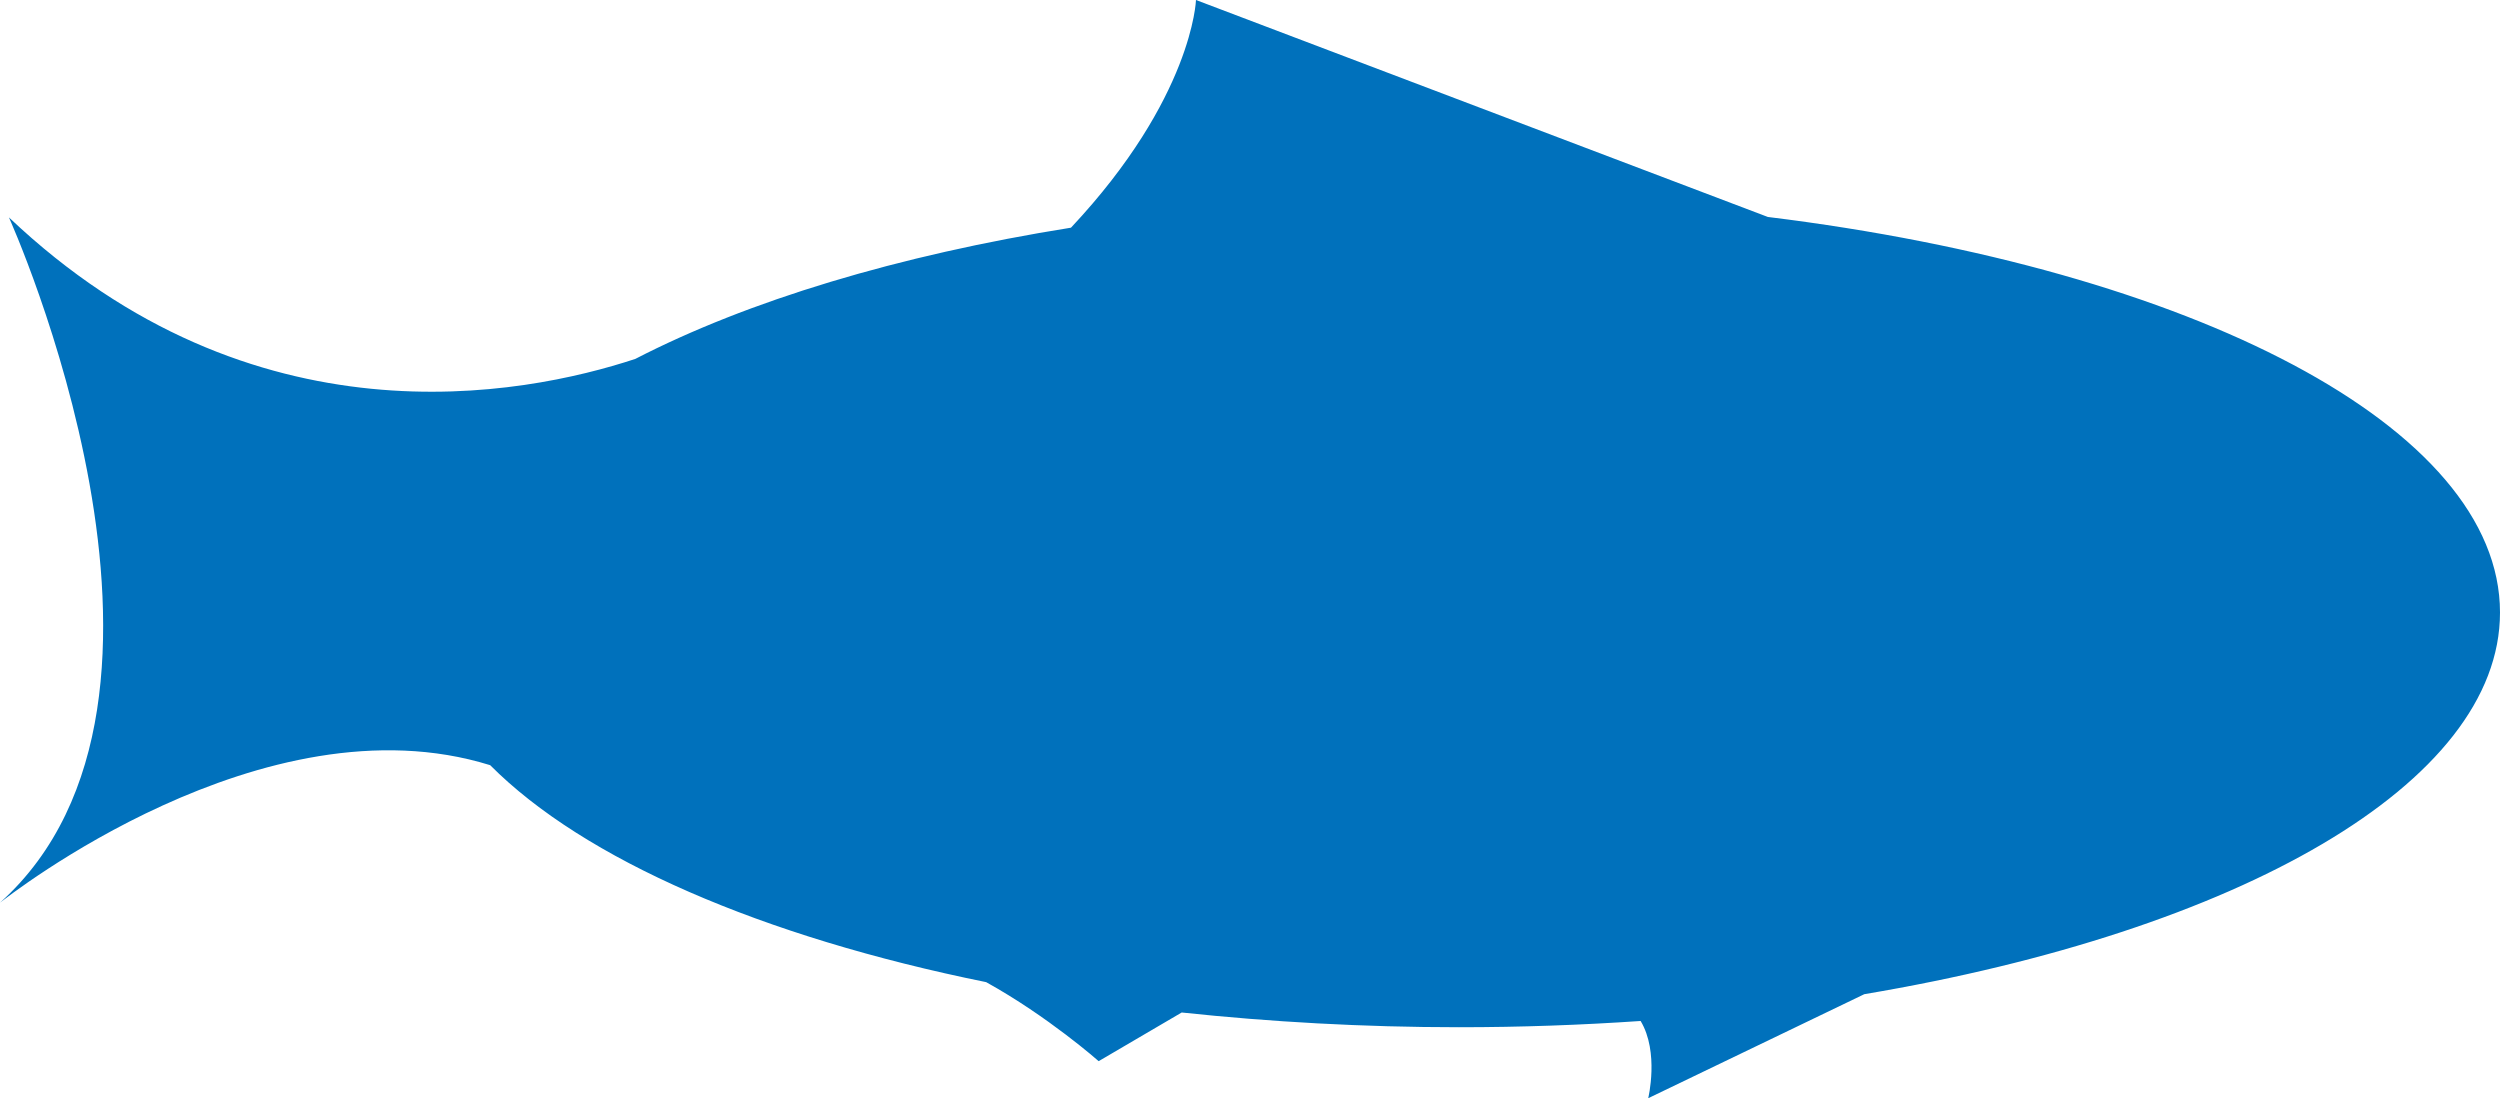 <?xml version="1.0" encoding="utf-8"?>
<!-- Generator: Adobe Illustrator 22.1.0, SVG Export Plug-In . SVG Version: 6.00 Build 0)  -->
<svg version="1.1" id="Layer_1" xmlns="http://www.w3.org/2000/svg" xmlns:xlink="http://www.w3.org/1999/xlink" x="0px" y="0px"
	 viewBox="0 0 560 246" style="enable-background:new 0 0 560 246;" xml:space="preserve">
<style type="text/css">
	.st0{fill:#29ABE2;}
	.st1{fill:#38B5E0;}
	.st2{fill:#0071BC;}
	.st3{fill:#F7931E;}
	.st4{fill:#66A2A0;}
	.st5{fill:#ECDF99;}
	.st6{fill:#C2CC8E;}
	.st7{fill:#DF8A48;}
	.st8{fill:#EDEDED;}
	.st9{fill:#579180;}
	.st10{fill:#ED1C24;}
	.st11{fill:#F2F2F2;}
	.st12{fill:#FFFFFF;}
	.st13{fill:#EA5050;}
	.st14{fill:#FFFFFF;stroke:#000000;stroke-miterlimit:10;}
	.st15{stroke:#000000;stroke-miterlimit:10;}
	.st16{fill:#808080;}
	.st17{fill:#B3B3B3;}
	.st18{fill:#1A1A1A;}
	.st19{fill:#8CC63F;}
	.st20{fill:none;stroke:#B3B3B3;stroke-width:5;stroke-miterlimit:10;}
	.st21{fill:none;stroke:#B3B3B3;stroke-width:3;stroke-miterlimit:10;}
	.st22{fill:none;stroke:#000000;stroke-miterlimit:10;}
	.st23{fill:#FFFFFF;stroke:#B3B3B3;stroke-miterlimit:10;}
	.st24{fill:none;stroke:#C69C6D;stroke-width:3;stroke-miterlimit:10;}
	.st25{fill:#C69C6D;}
	.st26{fill:#4D4D4D;}
	.st27{fill:#333333;}
	.st28{fill:#CCCCCC;stroke:#000000;stroke-miterlimit:10;}
	.st29{fill:#E6E6E6;stroke:#000000;stroke-miterlimit:10;}
	.st30{fill:#29ABE2;stroke:#000000;stroke-miterlimit:10;}
	.st31{fill:none;stroke:#F2F2F2;stroke-miterlimit:10;}
	.st32{fill:#E6E6E6;}
	.st33{fill:#FFFFFF;stroke:#ED1C24;stroke-width:6;stroke-miterlimit:10;}
	.st34{stroke:#000000;stroke-width:5;stroke-miterlimit:10;}
	.st35{stroke:#000000;stroke-width:0.75;stroke-miterlimit:10;}
	.st36{fill:none;stroke:#000000;stroke-width:2;stroke-miterlimit:10;}
	.st37{fill:#A67C52;stroke:#A67C52;stroke-width:5;stroke-miterlimit:10;}
	.st38{fill:#FBB03B;}
	.st39{opacity:0.2;fill:url(#SVGID_1_);}
	.st40{opacity:0.2;fill:#29ABE2;}
	.st41{opacity:0.2;fill:#FBB03B;}
	.st42{fill:#FFFFFF;stroke:#C69C6D;stroke-width:3;stroke-miterlimit:10;}
	.st43{fill:url(#SVGID_2_);}
	.st44{fill:#FBFBFB;}
	.st45{fill:none;}
	.st46{opacity:0.5;fill:#FFFFFF;}
	.st47{fill:#2E3192;}
</style>
<g>
	<path class="st2" d="M560,137.2c0,38.4-58.7,71.4-142.4,85.5h0L369.2,246c0,0,2.5-10.3-1.7-17.3c-13.2,0.9-26.8,1.4-40.7,1.4
		c-21.5,0-42.3-1.2-62.1-3.3l-18.6,10.9c0,0-11.3-10-25.2-17.7c-50.3-10.2-90.1-27.5-111.1-48.6C59,155.6,1.6,201,0,202.2
		C50.8,156.6,2,48.7,2,48.7c54.6,51.8,115.1,40,140.3,31.7c25.2-13,58.8-23.2,97.6-29.4C267.2,21.9,267.9,0,267.9,0L396,48.6
		C491,60.3,560,95.6,560,137.2z"/>
</g>
</svg>
